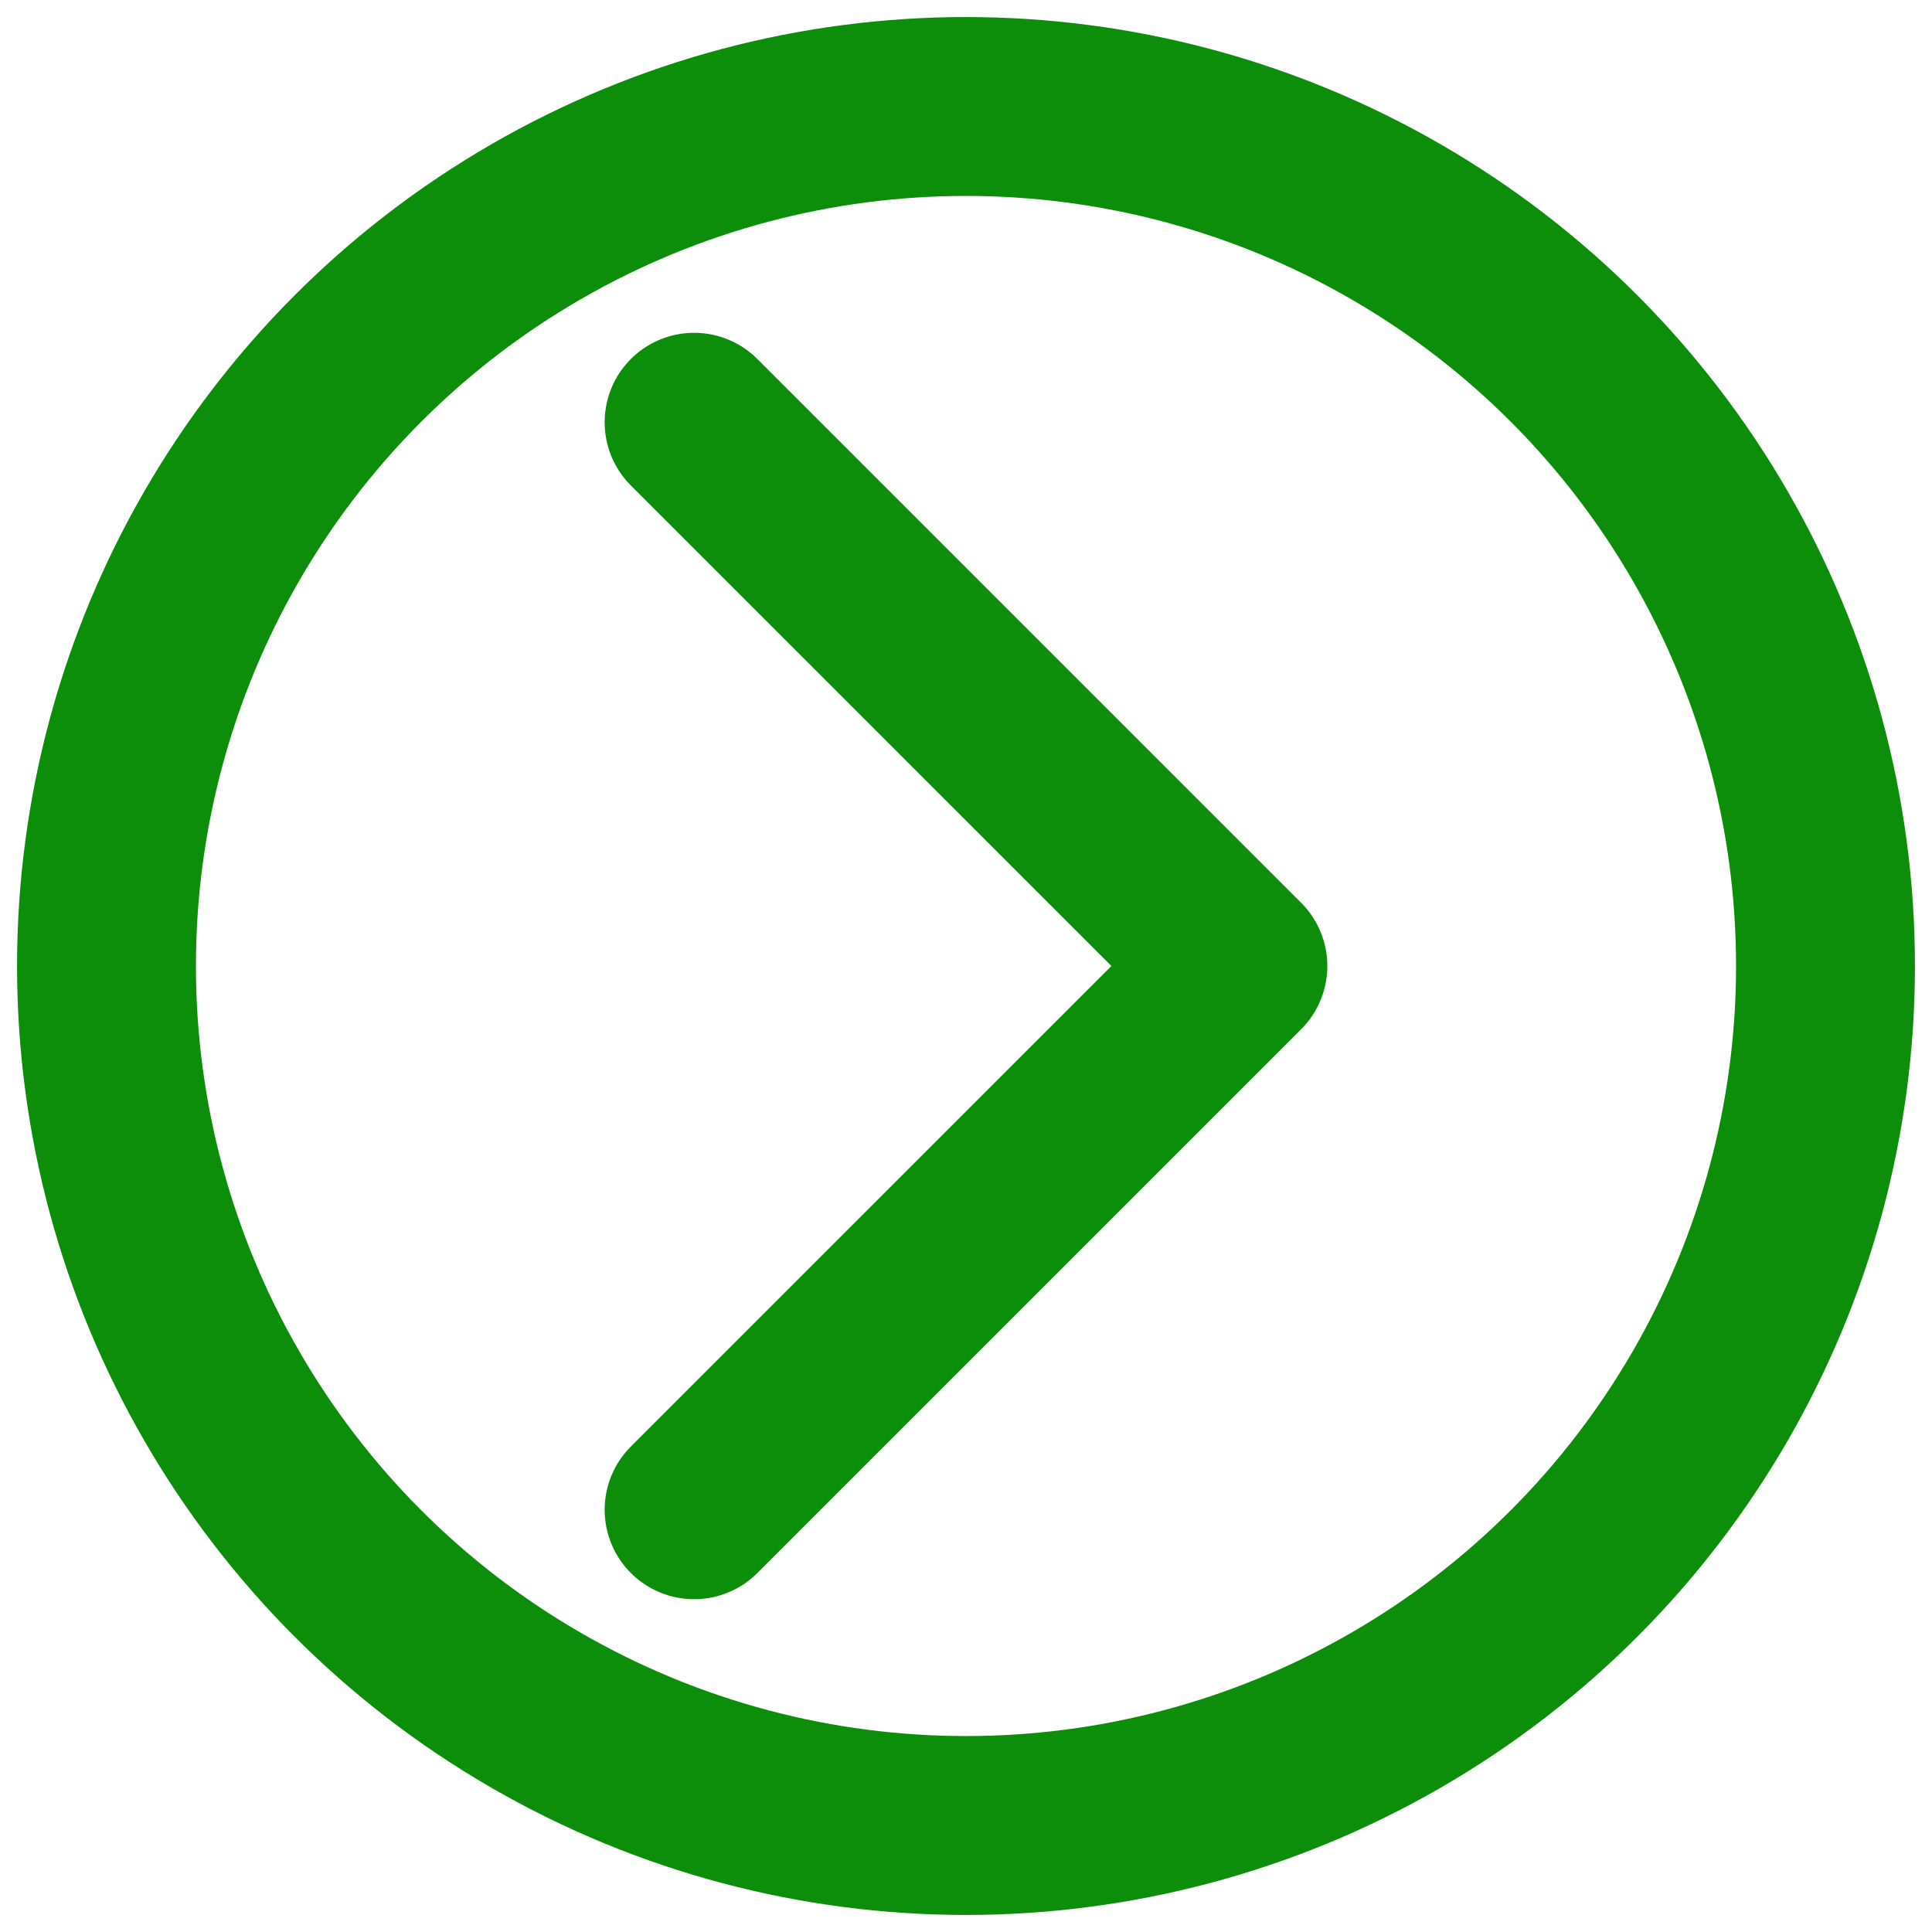 <?xml version="1.0" encoding="UTF-8"?>
<svg xmlns="http://www.w3.org/2000/svg"
     width="800" height="800" viewBox="-20.48 -20.48 552.96 552.96"
     role="img" aria-label="Forward">
  <title>Forward</title>
  <defs>
    <style>
      .cls-1{fill:none;stroke:#0d8e0b;stroke-linecap:round;stroke-linejoin:round;stroke-width:51.2;}
    </style>
  </defs>
  <g>
    <g data-name="E415_next_Media_media_player_multimedia">
      <circle class="cls-1" cx="256" cy="256" r="246"/>
      <polyline class="cls-1" points="178.18 411.63 333.82 256 178.18 100.37"/>
    </g>
  </g>
</svg>
